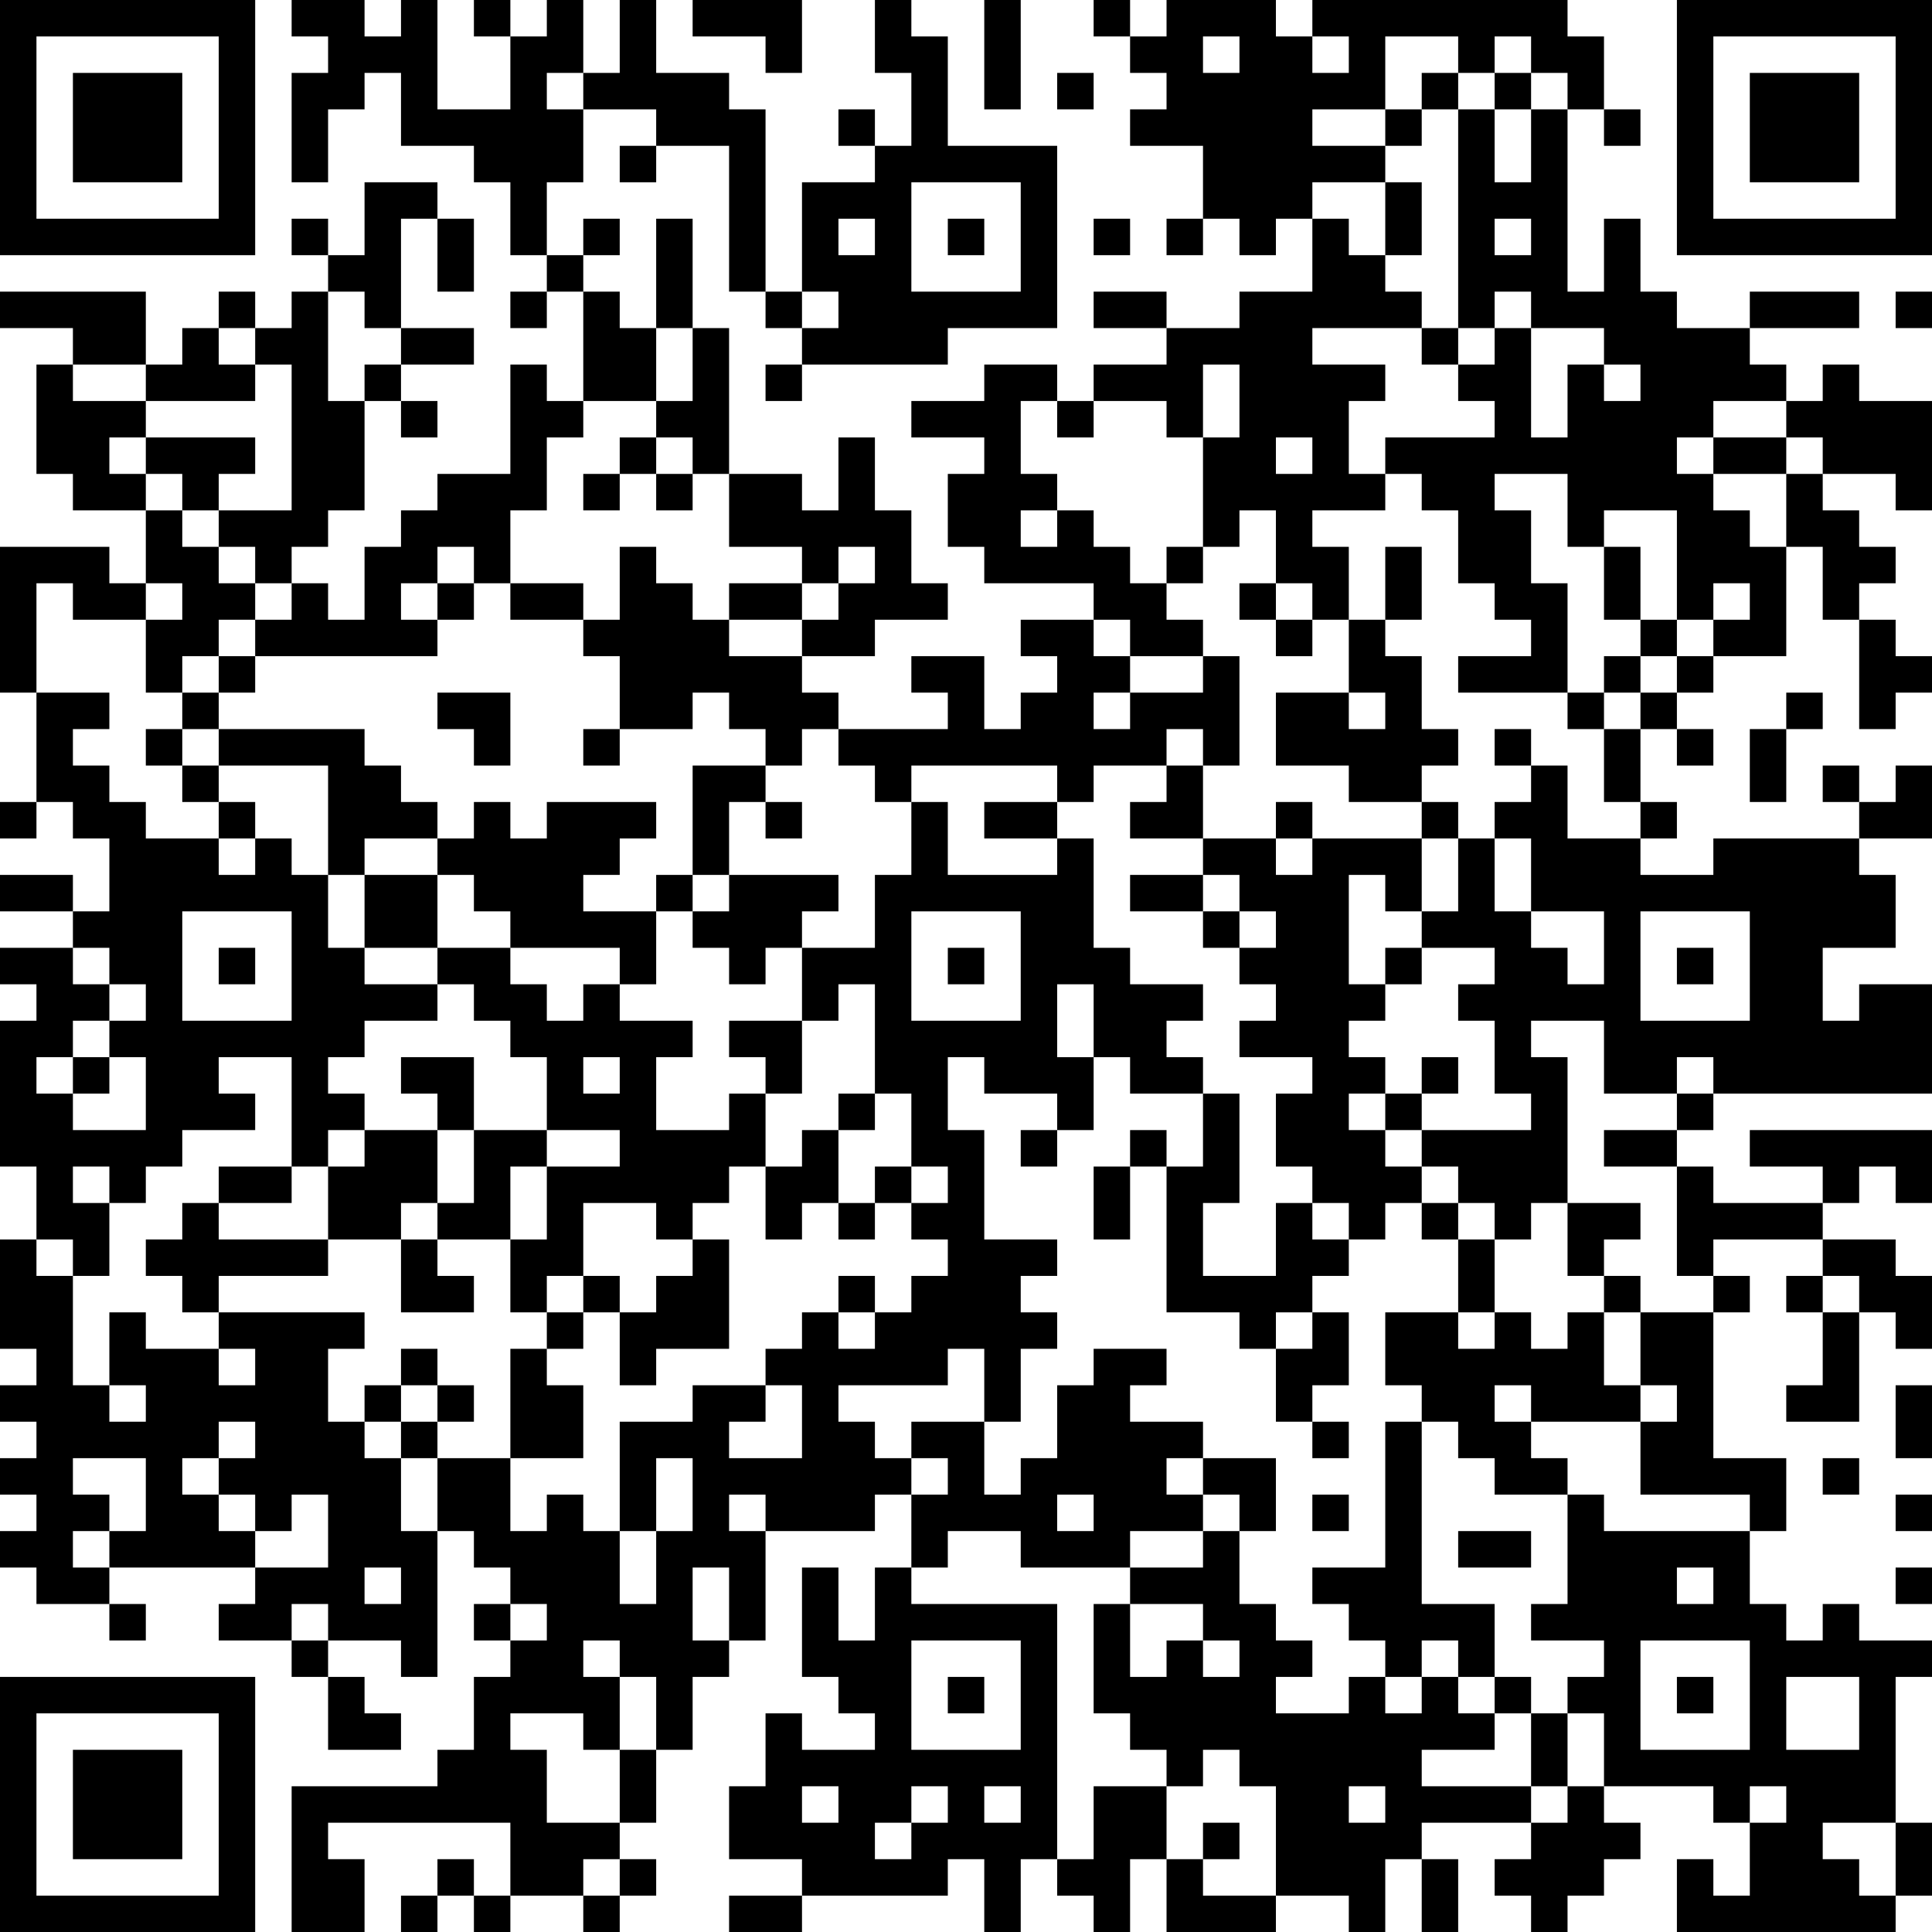 <?xml version="1.0" encoding="UTF-8"?>
<svg xmlns="http://www.w3.org/2000/svg" version="1.1" width="160" height="160" viewBox="0 0 160 160"><rect x="0" y="0" width="160" height="160" fill="#ffffff"/><g transform="scale(3.019)"><g transform="translate(0,0)"><path fill-rule="evenodd" d="M8 0L8 1L9 1L9 2L8 2L8 5L9 5L9 3L10 3L10 2L11 2L11 4L13 4L13 5L14 5L14 7L15 7L15 8L14 8L14 9L15 9L15 8L16 8L16 11L15 11L15 10L14 10L14 13L12 13L12 14L11 14L11 15L10 15L10 17L9 17L9 16L8 16L8 15L9 15L9 14L10 14L10 11L11 11L11 12L12 12L12 11L11 11L11 10L13 10L13 9L11 9L11 6L12 6L12 8L13 8L13 6L12 6L12 5L10 5L10 7L9 7L9 6L8 6L8 7L9 7L9 8L8 8L8 9L7 9L7 8L6 8L6 9L5 9L5 10L4 10L4 8L0 8L0 9L2 9L2 10L1 10L1 13L2 13L2 14L4 14L4 16L3 16L3 15L0 15L0 19L1 19L1 22L0 22L0 23L1 23L1 22L2 22L2 23L3 23L3 25L2 25L2 24L0 24L0 25L2 25L2 26L0 26L0 27L1 27L1 28L0 28L0 32L1 32L1 34L0 34L0 37L1 37L1 38L0 38L0 39L1 39L1 40L0 40L0 41L1 41L1 42L0 42L0 43L1 43L1 44L3 44L3 45L4 45L4 44L3 44L3 43L7 43L7 44L6 44L6 45L8 45L8 46L9 46L9 48L11 48L11 47L10 47L10 46L9 46L9 45L11 45L11 46L12 46L12 42L13 42L13 43L14 43L14 44L13 44L13 45L14 45L14 46L13 46L13 48L12 48L12 49L8 49L8 53L10 53L10 51L9 51L9 50L14 50L14 52L13 52L13 51L12 51L12 52L11 52L11 53L12 53L12 52L13 52L13 53L14 53L14 52L16 52L16 53L17 53L17 52L18 52L18 51L17 51L17 50L18 50L18 48L19 48L19 46L20 46L20 45L21 45L21 42L24 42L24 41L25 41L25 43L24 43L24 45L23 45L23 43L22 43L22 46L23 46L23 47L24 47L24 48L22 48L22 47L21 47L21 49L20 49L20 51L22 51L22 52L20 52L20 53L22 53L22 52L26 52L26 51L27 51L27 53L28 53L28 51L29 51L29 52L30 52L30 53L31 53L31 51L32 51L32 53L35 53L35 52L37 52L37 53L38 53L38 51L39 51L39 53L40 53L40 51L39 51L39 50L42 50L42 51L41 51L41 52L42 52L42 53L43 53L43 52L44 52L44 51L45 51L45 50L44 50L44 49L47 49L47 50L48 50L48 52L47 52L47 51L46 51L46 53L52 53L52 52L53 52L53 50L52 50L52 46L53 46L53 45L51 45L51 44L50 44L50 45L49 45L49 44L48 44L48 42L49 42L49 40L47 40L47 36L48 36L48 35L47 35L47 34L50 34L50 35L49 35L49 36L50 36L50 38L49 38L49 39L51 39L51 36L52 36L52 37L53 37L53 35L52 35L52 34L50 34L50 33L51 33L51 32L52 32L52 33L53 33L53 31L48 31L48 32L50 32L50 33L47 33L47 32L46 32L46 31L47 31L47 30L53 30L53 27L51 27L51 28L50 28L50 26L52 26L52 24L51 24L51 23L53 23L53 21L52 21L52 22L51 22L51 21L50 21L50 22L51 22L51 23L47 23L47 24L45 24L45 23L46 23L46 22L45 22L45 20L46 20L46 21L47 21L47 20L46 20L46 19L47 19L47 18L49 18L49 15L50 15L50 17L51 17L51 20L52 20L52 19L53 19L53 18L52 18L52 17L51 17L51 16L52 16L52 15L51 15L51 14L50 14L50 13L52 13L52 14L53 14L53 11L51 11L51 10L50 10L50 11L49 11L49 10L48 10L48 9L51 9L51 8L48 8L48 9L46 9L46 8L45 8L45 6L44 6L44 8L43 8L43 3L44 3L44 4L45 4L45 3L44 3L44 1L43 1L43 0L36 0L36 1L35 1L35 0L32 0L32 1L31 1L31 0L30 0L30 1L31 1L31 2L32 2L32 3L31 3L31 4L33 4L33 6L32 6L32 7L33 7L33 6L34 6L34 7L35 7L35 6L36 6L36 8L34 8L34 9L32 9L32 8L30 8L30 9L32 9L32 10L30 10L30 11L29 11L29 10L27 10L27 11L25 11L25 12L27 12L27 13L26 13L26 15L27 15L27 16L30 16L30 17L28 17L28 18L29 18L29 19L28 19L28 20L27 20L27 18L25 18L25 19L26 19L26 20L23 20L23 19L22 19L22 18L24 18L24 17L26 17L26 16L25 16L25 14L24 14L24 12L23 12L23 14L22 14L22 13L20 13L20 9L19 9L19 6L18 6L18 9L17 9L17 8L16 8L16 7L17 7L17 6L16 6L16 7L15 7L15 5L16 5L16 3L18 3L18 4L17 4L17 5L18 5L18 4L20 4L20 8L21 8L21 9L22 9L22 10L21 10L21 11L22 11L22 10L26 10L26 9L29 9L29 4L26 4L26 1L25 1L25 0L24 0L24 2L25 2L25 4L24 4L24 3L23 3L23 4L24 4L24 5L22 5L22 8L21 8L21 3L20 3L20 2L18 2L18 0L17 0L17 2L16 2L16 0L15 0L15 1L14 1L14 0L13 0L13 1L14 1L14 3L12 3L12 0L11 0L11 1L10 1L10 0ZM19 0L19 1L21 1L21 2L22 2L22 0ZM27 0L27 3L28 3L28 0ZM33 1L33 2L34 2L34 1ZM36 1L36 2L37 2L37 1ZM38 1L38 3L36 3L36 4L38 4L38 5L36 5L36 6L37 6L37 7L38 7L38 8L39 8L39 9L36 9L36 10L38 10L38 11L37 11L37 13L38 13L38 14L36 14L36 15L37 15L37 17L36 17L36 16L35 16L35 14L34 14L34 15L33 15L33 12L34 12L34 10L33 10L33 12L32 12L32 11L30 11L30 12L29 12L29 11L28 11L28 13L29 13L29 14L28 14L28 15L29 15L29 14L30 14L30 15L31 15L31 16L32 16L32 17L33 17L33 18L31 18L31 17L30 17L30 18L31 18L31 19L30 19L30 20L31 20L31 19L33 19L33 18L34 18L34 21L33 21L33 20L32 20L32 21L30 21L30 22L29 22L29 21L25 21L25 22L24 22L24 21L23 21L23 20L22 20L22 21L21 21L21 20L20 20L20 19L19 19L19 20L17 20L17 18L16 18L16 17L17 17L17 15L18 15L18 16L19 16L19 17L20 17L20 18L22 18L22 17L23 17L23 16L24 16L24 15L23 15L23 16L22 16L22 15L20 15L20 13L19 13L19 12L18 12L18 11L19 11L19 9L18 9L18 11L16 11L16 12L15 12L15 14L14 14L14 16L13 16L13 15L12 15L12 16L11 16L11 17L12 17L12 18L7 18L7 17L8 17L8 16L7 16L7 15L6 15L6 14L8 14L8 10L7 10L7 9L6 9L6 10L7 10L7 11L4 11L4 10L2 10L2 11L4 11L4 12L3 12L3 13L4 13L4 14L5 14L5 15L6 15L6 16L7 16L7 17L6 17L6 18L5 18L5 19L4 19L4 17L5 17L5 16L4 16L4 17L2 17L2 16L1 16L1 19L3 19L3 20L2 20L2 21L3 21L3 22L4 22L4 23L6 23L6 24L7 24L7 23L8 23L8 24L9 24L9 26L10 26L10 27L12 27L12 28L10 28L10 29L9 29L9 30L10 30L10 31L9 31L9 32L8 32L8 29L6 29L6 30L7 30L7 31L5 31L5 32L4 32L4 33L3 33L3 32L2 32L2 33L3 33L3 35L2 35L2 34L1 34L1 35L2 35L2 38L3 38L3 39L4 39L4 38L3 38L3 36L4 36L4 37L6 37L6 38L7 38L7 37L6 37L6 36L10 36L10 37L9 37L9 39L10 39L10 40L11 40L11 42L12 42L12 40L14 40L14 42L15 42L15 41L16 41L16 42L17 42L17 44L18 44L18 42L19 42L19 40L18 40L18 42L17 42L17 39L19 39L19 38L21 38L21 39L20 39L20 40L22 40L22 38L21 38L21 37L22 37L22 36L23 36L23 37L24 37L24 36L25 36L25 35L26 35L26 34L25 34L25 33L26 33L26 32L25 32L25 30L24 30L24 27L23 27L23 28L22 28L22 26L24 26L24 24L25 24L25 22L26 22L26 24L29 24L29 23L30 23L30 26L31 26L31 27L33 27L33 28L32 28L32 29L33 29L33 30L31 30L31 29L30 29L30 27L29 27L29 29L30 29L30 31L29 31L29 30L27 30L27 29L26 29L26 31L27 31L27 34L29 34L29 35L28 35L28 36L29 36L29 37L28 37L28 39L27 39L27 37L26 37L26 38L23 38L23 39L24 39L24 40L25 40L25 41L26 41L26 40L25 40L25 39L27 39L27 41L28 41L28 40L29 40L29 38L30 38L30 37L32 37L32 38L31 38L31 39L33 39L33 40L32 40L32 41L33 41L33 42L31 42L31 43L28 43L28 42L26 42L26 43L25 43L25 44L29 44L29 51L30 51L30 49L32 49L32 51L33 51L33 52L35 52L35 49L34 49L34 48L33 48L33 49L32 49L32 48L31 48L31 47L30 47L30 44L31 44L31 46L32 46L32 45L33 45L33 46L34 46L34 45L33 45L33 44L31 44L31 43L33 43L33 42L34 42L34 44L35 44L35 45L36 45L36 46L35 46L35 47L37 47L37 46L38 46L38 47L39 47L39 46L40 46L40 47L41 47L41 48L39 48L39 49L42 49L42 50L43 50L43 49L44 49L44 47L43 47L43 46L44 46L44 45L42 45L42 44L43 44L43 41L44 41L44 42L48 42L48 41L45 41L45 39L46 39L46 38L45 38L45 36L47 36L47 35L46 35L46 32L44 32L44 31L46 31L46 30L47 30L47 29L46 29L46 30L44 30L44 28L42 28L42 29L43 29L43 33L42 33L42 34L41 34L41 33L40 33L40 32L39 32L39 31L42 31L42 30L41 30L41 28L40 28L40 27L41 27L41 26L39 26L39 25L40 25L40 23L41 23L41 25L42 25L42 26L43 26L43 27L44 27L44 25L42 25L42 23L41 23L41 22L42 22L42 21L43 21L43 23L45 23L45 22L44 22L44 20L45 20L45 19L46 19L46 18L47 18L47 17L48 17L48 16L47 16L47 17L46 17L46 14L44 14L44 15L43 15L43 13L41 13L41 14L42 14L42 16L43 16L43 19L40 19L40 18L42 18L42 17L41 17L41 16L40 16L40 14L39 14L39 13L38 13L38 12L41 12L41 11L40 11L40 10L41 10L41 9L42 9L42 12L43 12L43 10L44 10L44 11L45 11L45 10L44 10L44 9L42 9L42 8L41 8L41 9L40 9L40 3L41 3L41 5L42 5L42 3L43 3L43 2L42 2L42 1L41 1L41 2L40 2L40 1ZM15 2L15 3L16 3L16 2ZM29 2L29 3L30 3L30 2ZM39 2L39 3L38 3L38 4L39 4L39 3L40 3L40 2ZM41 2L41 3L42 3L42 2ZM25 5L25 8L28 8L28 5ZM38 5L38 7L39 7L39 5ZM23 6L23 7L24 7L24 6ZM26 6L26 7L27 7L27 6ZM30 6L30 7L31 7L31 6ZM41 6L41 7L42 7L42 6ZM9 8L9 11L10 11L10 10L11 10L11 9L10 9L10 8ZM22 8L22 9L23 9L23 8ZM52 8L52 9L53 9L53 8ZM39 9L39 10L40 10L40 9ZM47 11L47 12L46 12L46 13L47 13L47 14L48 14L48 15L49 15L49 13L50 13L50 12L49 12L49 11ZM4 12L4 13L5 13L5 14L6 14L6 13L7 13L7 12ZM17 12L17 13L16 13L16 14L17 14L17 13L18 13L18 14L19 14L19 13L18 13L18 12ZM35 12L35 13L36 13L36 12ZM47 12L47 13L49 13L49 12ZM32 15L32 16L33 16L33 15ZM38 15L38 17L37 17L37 19L35 19L35 21L37 21L37 22L39 22L39 23L36 23L36 22L35 22L35 23L33 23L33 21L32 21L32 22L31 22L31 23L33 23L33 24L31 24L31 25L33 25L33 26L34 26L34 27L35 27L35 28L34 28L34 29L36 29L36 30L35 30L35 32L36 32L36 33L35 33L35 35L33 35L33 33L34 33L34 30L33 30L33 32L32 32L32 31L31 31L31 32L30 32L30 34L31 34L31 32L32 32L32 36L34 36L34 37L35 37L35 39L36 39L36 40L37 40L37 39L36 39L36 38L37 38L37 36L36 36L36 35L37 35L37 34L38 34L38 33L39 33L39 34L40 34L40 36L38 36L38 38L39 38L39 39L38 39L38 43L36 43L36 44L37 44L37 45L38 45L38 46L39 46L39 45L40 45L40 46L41 46L41 47L42 47L42 49L43 49L43 47L42 47L42 46L41 46L41 44L39 44L39 39L40 39L40 40L41 40L41 41L43 41L43 40L42 40L42 39L45 39L45 38L44 38L44 36L45 36L45 35L44 35L44 34L45 34L45 33L43 33L43 35L44 35L44 36L43 36L43 37L42 37L42 36L41 36L41 34L40 34L40 33L39 33L39 32L38 32L38 31L39 31L39 30L40 30L40 29L39 29L39 30L38 30L38 29L37 29L37 28L38 28L38 27L39 27L39 26L38 26L38 27L37 27L37 24L38 24L38 25L39 25L39 23L40 23L40 22L39 22L39 21L40 21L40 20L39 20L39 18L38 18L38 17L39 17L39 15ZM44 15L44 17L45 17L45 18L44 18L44 19L43 19L43 20L44 20L44 19L45 19L45 18L46 18L46 17L45 17L45 15ZM12 16L12 17L13 17L13 16ZM14 16L14 17L16 17L16 16ZM20 16L20 17L22 17L22 16ZM34 16L34 17L35 17L35 18L36 18L36 17L35 17L35 16ZM6 18L6 19L5 19L5 20L4 20L4 21L5 21L5 22L6 22L6 23L7 23L7 22L6 22L6 21L9 21L9 24L10 24L10 26L12 26L12 27L13 27L13 28L14 28L14 29L15 29L15 31L13 31L13 29L11 29L11 30L12 30L12 31L10 31L10 32L9 32L9 34L6 34L6 33L8 33L8 32L6 32L6 33L5 33L5 34L4 34L4 35L5 35L5 36L6 36L6 35L9 35L9 34L11 34L11 36L13 36L13 35L12 35L12 34L14 34L14 36L15 36L15 37L14 37L14 40L16 40L16 38L15 38L15 37L16 37L16 36L17 36L17 38L18 38L18 37L20 37L20 34L19 34L19 33L20 33L20 32L21 32L21 34L22 34L22 33L23 33L23 34L24 34L24 33L25 33L25 32L24 32L24 33L23 33L23 31L24 31L24 30L23 30L23 31L22 31L22 32L21 32L21 30L22 30L22 28L20 28L20 29L21 29L21 30L20 30L20 31L18 31L18 29L19 29L19 28L17 28L17 27L18 27L18 25L19 25L19 26L20 26L20 27L21 27L21 26L22 26L22 25L23 25L23 24L20 24L20 22L21 22L21 23L22 23L22 22L21 22L21 21L19 21L19 24L18 24L18 25L16 25L16 24L17 24L17 23L18 23L18 22L15 22L15 23L14 23L14 22L13 22L13 23L12 23L12 22L11 22L11 21L10 21L10 20L6 20L6 19L7 19L7 18ZM12 19L12 20L13 20L13 21L14 21L14 19ZM37 19L37 20L38 20L38 19ZM49 19L49 20L48 20L48 22L49 22L49 20L50 20L50 19ZM5 20L5 21L6 21L6 20ZM16 20L16 21L17 21L17 20ZM41 20L41 21L42 21L42 20ZM27 22L27 23L29 23L29 22ZM10 23L10 24L12 24L12 26L14 26L14 27L15 27L15 28L16 28L16 27L17 27L17 26L14 26L14 25L13 25L13 24L12 24L12 23ZM35 23L35 24L36 24L36 23ZM19 24L19 25L20 25L20 24ZM33 24L33 25L34 25L34 26L35 26L35 25L34 25L34 24ZM5 25L5 28L8 28L8 25ZM25 25L25 28L28 28L28 25ZM45 25L45 28L48 28L48 25ZM2 26L2 27L3 27L3 28L2 28L2 29L1 29L1 30L2 30L2 31L4 31L4 29L3 29L3 28L4 28L4 27L3 27L3 26ZM6 26L6 27L7 27L7 26ZM26 26L26 27L27 27L27 26ZM46 26L46 27L47 27L47 26ZM2 29L2 30L3 30L3 29ZM16 29L16 30L17 30L17 29ZM37 30L37 31L38 31L38 30ZM12 31L12 33L11 33L11 34L12 34L12 33L13 33L13 31ZM15 31L15 32L14 32L14 34L15 34L15 32L17 32L17 31ZM28 31L28 32L29 32L29 31ZM16 33L16 35L15 35L15 36L16 36L16 35L17 35L17 36L18 36L18 35L19 35L19 34L18 34L18 33ZM36 33L36 34L37 34L37 33ZM23 35L23 36L24 36L24 35ZM50 35L50 36L51 36L51 35ZM35 36L35 37L36 37L36 36ZM40 36L40 37L41 37L41 36ZM11 37L11 38L10 38L10 39L11 39L11 40L12 40L12 39L13 39L13 38L12 38L12 37ZM11 38L11 39L12 39L12 38ZM41 38L41 39L42 39L42 38ZM52 38L52 40L53 40L53 38ZM6 39L6 40L5 40L5 41L6 41L6 42L7 42L7 43L9 43L9 41L8 41L8 42L7 42L7 41L6 41L6 40L7 40L7 39ZM2 40L2 41L3 41L3 42L2 42L2 43L3 43L3 42L4 42L4 40ZM33 40L33 41L34 41L34 42L35 42L35 40ZM50 40L50 41L51 41L51 40ZM20 41L20 42L21 42L21 41ZM29 41L29 42L30 42L30 41ZM36 41L36 42L37 42L37 41ZM52 41L52 42L53 42L53 41ZM40 42L40 43L42 43L42 42ZM10 43L10 44L11 44L11 43ZM19 43L19 45L20 45L20 43ZM46 43L46 44L47 44L47 43ZM52 43L52 44L53 44L53 43ZM8 44L8 45L9 45L9 44ZM14 44L14 45L15 45L15 44ZM16 45L16 46L17 46L17 48L16 48L16 47L14 47L14 48L15 48L15 50L17 50L17 48L18 48L18 46L17 46L17 45ZM25 45L25 48L28 48L28 45ZM45 45L45 48L48 48L48 45ZM26 46L26 47L27 47L27 46ZM46 46L46 47L47 47L47 46ZM49 46L49 48L51 48L51 46ZM22 49L22 50L23 50L23 49ZM25 49L25 50L24 50L24 51L25 51L25 50L26 50L26 49ZM27 49L27 50L28 50L28 49ZM37 49L37 50L38 50L38 49ZM48 49L48 50L49 50L49 49ZM33 50L33 51L34 51L34 50ZM50 50L50 51L51 51L51 52L52 52L52 50ZM16 51L16 52L17 52L17 51ZM0 0L0 7L7 7L7 0ZM1 1L1 6L6 6L6 1ZM2 2L2 5L5 5L5 2ZM46 0L46 7L53 7L53 0ZM47 1L47 6L52 6L52 1ZM48 2L48 5L51 5L51 2ZM0 46L0 53L7 53L7 46ZM1 47L1 52L6 52L6 47ZM2 48L2 51L5 51L5 48Z" fill="#000000"/></g></g></svg>
